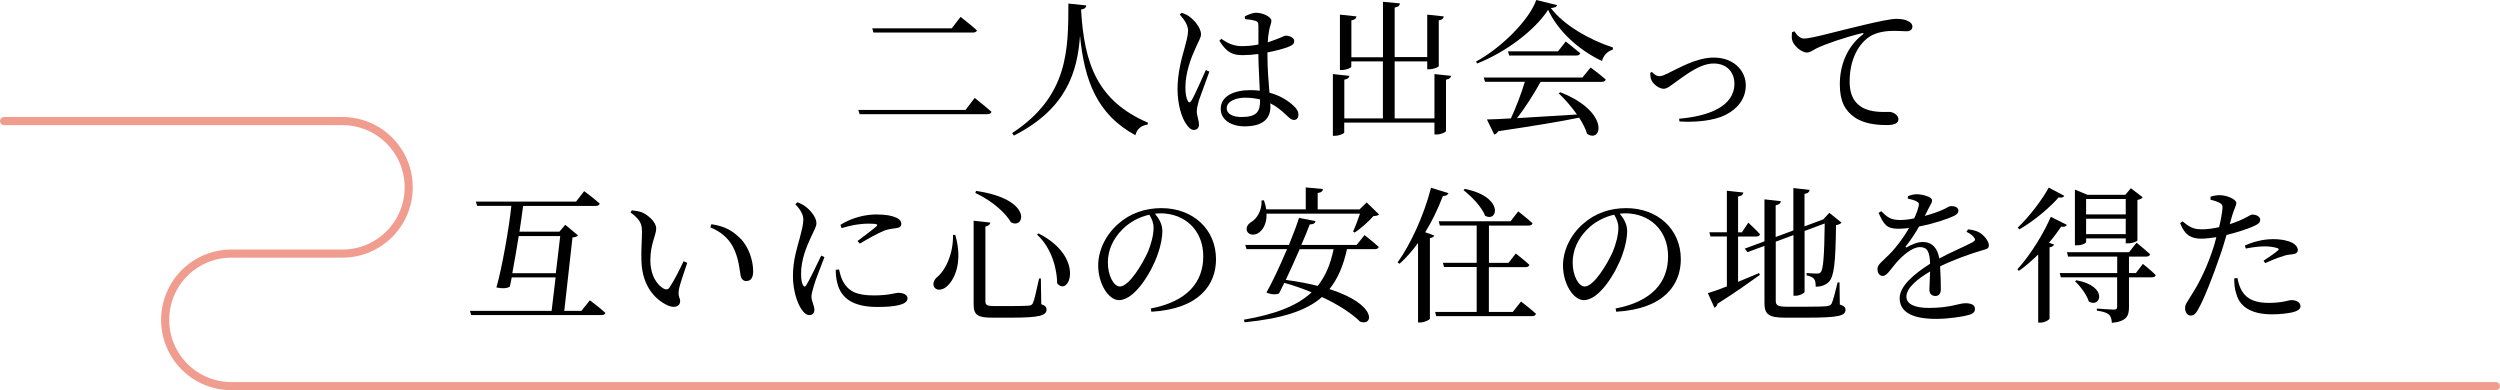 <?xml version="1.0" encoding="UTF-8"?>
<svg id="_レイヤー_2" data-name="レイヤー 2" xmlns="http://www.w3.org/2000/svg" viewBox="0 0 307.87 48.05">
  <defs>
    <style>
      .cls-1 {
        fill: none;
        stroke: #f09d90;
        stroke-linecap: round;
        stroke-miterlimit: 10;
      }
    </style>
  </defs>
  <g id="_イラスト" data-name="イラスト">
    <g>
      <g>
        <path d="M118.9,13.54l1.13-1.48s1.28,1.01,2.07,1.71c-.05.2-.25.29-.5.29h-15.74l-.16-.52h13.2ZM117.21,3.48l1.08-1.4s1.26.97,2.02,1.66c-.05.18-.25.27-.49.27h-12.26l-.14-.52h9.79Z"/>
        <path d="M141.37,15.12l-.04.22c-.77.11-1.3.5-1.51,1.31-4.75-2.57-6.28-6.77-6.82-12.23-.32,4.41-1.64,8.97-8.14,12.28l-.22-.31c6.99-4.56,6.91-10.39,6.93-15.95l2.21.23c-.04.25-.2.45-.65.5.38,6.72,2.02,11.25,8.23,13.94Z"/>
        <path d="M145.54,1.58c.45.16.7.27,1.06.56.41.31,1.3,1.24,1.3,2.09,0,.41-.27.76-.7,1.76-.49,1.06-1.22,2.92-1.22,4.77,0,.83.11,1.31.29,1.66.11.23.27.25.43,0,.4-.61,1.37-2.88,1.8-3.8l.43.2c-.34.95-1.06,2.94-1.3,3.58-.16.61-.25.99-.25,1.28,0,.58.27,1.15.27,1.64,0,.41-.22.68-.63.68-.36,0-.67-.31-.95-.74-.54-.76-1.06-2.39-1.06-4.29,0-2,.54-3.91.85-4.99.23-.86.43-1.53.45-2.18,0-.7-.43-1.33-1.03-2.02l.27-.22ZM153.28,2.02c.4-.2.97-.45,1.4-.45.9,0,1.89.54,1.89.97,0,.4-.16.52-.29,1.26-.07.36-.13.86-.16,1.42.32-.11.59-.2.81-.29.92-.32,1.22-.54,1.39-.54.43,0,1.06.23,1.06.65s-.27.56-.92.81c-.47.16-1.35.41-2.38.61v.18c0,1.8.14,3.47.25,4.77,1.46.4,2.43,1.1,2.99,1.64.38.34.58.7.58,1.04,0,.43-.2.68-.56.68-.31,0-.54-.23-.95-.61-.61-.59-1.24-1.08-1.96-1.44l.02.41c0,1.48-.92,2.43-3.19,2.43-1.6,0-2.93-.77-2.93-2.16,0-1.58,1.66-2.3,3.64-2.3.41,0,.81.02,1.17.07-.05-1.26-.16-3.06-.18-4.52-.65.09-1.31.14-1.94.14-1.12,0-1.91-.22-2.86-1.78l.25-.23c.77.56,1.55.9,2.49.9.76,0,1.44-.07,2.07-.2v-2.23c0-.5-.09-.59-.36-.68-.36-.11-.81-.18-1.28-.22l-.04-.34ZM153.3,12.03c-1.08,0-2.23.45-2.23,1.28,0,.77.81,1.1,1.82,1.1,1.93,0,2.29-.7,2.29-2.09v-.07c-.56-.14-1.19-.22-1.87-.22Z"/>
        <path d="M172.4.41c-.04.27-.2.45-.65.52v6.1h4.01V1.8l2.03.22c-.02.25-.18.41-.61.49v5.62c0,.13-.63.4-1.17.4h-.25v-.97h-4.01v7.02h4.9v-5.46l2.05.22c-.04.23-.2.4-.63.47v6.32c0,.14-.61.43-1.15.43h-.27v-1.46h-11.11v1.21c0,.14-.61.41-1.13.41h-.27v-7.6l2.04.22c-.04.23-.2.4-.63.47v4.77h4.75v-7.02h-3.89v.65c0,.14-.61.41-1.15.41h-.25V1.8l2.04.22c-.04.25-.2.41-.63.49v4.54h3.89V.22l2.11.2Z"/>
        <path d="M181.9,7.81l-.13-.23c3.1-1.67,6.55-5.11,7.42-7.58l2.56.63c-.05.22-.27.32-.77.36,1.6,2.11,4.74,3.91,7.65,4.86l-.02.27c-.7.18-1.19.81-1.33,1.39-2.86-1.33-5.44-3.71-6.63-6.3-1.64,2.52-5.24,5.24-8.75,6.61ZM186.07,14.57c.61-1.31,1.31-3.13,1.71-4.5h-4.9l-.16-.52h12.15l1.01-1.24s1.15.85,1.86,1.48c-.05.2-.23.29-.49.29h-7.53c-.81,1.48-1.93,3.22-2.9,4.47l7.38-.45c-.68-.97-1.51-1.91-2.25-2.61l.2-.13c6.18,2.43,5.11,6.37,3.29,5.11-.18-.63-.54-1.3-.97-1.98-2.39.49-5.56,1.01-9.97,1.67-.11.22-.29.36-.49.4l-.9-1.85c.72-.02,1.73-.05,2.95-.13ZM191.87,6.32l.95-1.21s1.08.85,1.78,1.44c-.05.2-.23.29-.49.29h-8.26l-.14-.52h6.16Z"/>
        <path d="M204.34,9.38c.23,0,.43-.05.97-.31,1.49-.7,3.58-1.98,5.74-1.98,2.5,0,3.94,1.66,3.94,3.4s-1.08,2.95-2.5,3.66c-1.37.7-3.62.94-5.67.81l-.04-.34c3.6-.31,6.81-1.49,6.81-4.32,0-1.42-.94-2.48-2.56-2.48-1.76,0-3.62,1.57-4.5,2.16-.9.65-1.24.95-1.67.95-.54,0-1.26-.56-1.48-1.04-.14-.29-.14-.63-.16-.92l.22-.11c.22.27.56.52.9.52Z"/>
        <path d="M220.98,3.85c.27.47.74.9,1.15.9.99,0,4.21-.94,7.24-1.64,2.02-.49,3.56-.79,4.16-.79.5,0,1.01.07,1.35.23.41.18.63.41.63.74,0,.31-.25.56-.7.56-.4,0-.94-.05-1.57-.05-.85,0-2.05.11-2.99.7-.76.47-2.47,2.09-2.47,5.53,0,2,.83,2.77,1.53,3.19,1.13.67,2.68.56,3.35.56.49,0,1.13.4,1.13.9,0,.54-.59.72-1.42.72-1.13,0-2.79-.11-4-.97-1.15-.81-1.8-1.94-1.8-4.05,0-2.25.81-4.59,2.84-6.14.13-.09.11-.2-.09-.16-2.04.49-4.57,1.35-5.65,1.89-.36.18-.74.5-1.15.5-.7,0-1.71-.9-1.84-1.6-.05-.32-.02-.63,0-.9l.29-.11Z"/>
        <path d="M70.93,24.84l1.01-1.3s1.19.88,1.91,1.53c-.05.2-.23.29-.5.29h-8.93c-.11.88-.27,2-.45,3.17h4.92l.72-.85,1.57,1.31c-.14.14-.31.22-.68.25l-1.01,9.04h2.11l1.04-1.3s1.19.88,1.91,1.55c-.05.2-.23.27-.5.27h-16.02l-.16-.52h10.06l.49-4.12h-5.4l-.23,1.13c-.32.23-.97.27-1.66.11.65-2.2,1.57-7.36,1.84-10.05h-4.21l-.16-.52h12.37ZM63.08,33.64h5.37l.54-4.57h-5.11c-.25,1.57-.54,3.2-.79,4.57Z"/>
        <path d="M77.66,26.15l.14-.25c.45.05.9.11,1.3.27.72.32,1.71,1.19,1.71,1.96,0,.83-.72,1.93-.72,3.89,0,2.07.97,3.19,1.69,3.55.27.13.49.09.65-.14.58-.85,1.21-2.12,1.75-3.26l.45.2c-.41,1.24-.95,2.75-1.03,3.33-.13.88.16.94.16,1.39,0,.58-.59.9-1.44.56-1.42-.61-3.22-2.2-3.33-5.49-.05-1.33.07-2.66.07-3.6,0-.99-.22-1.51-1.4-2.39ZM87.6,27.61c1.76.25,2.68.88,3.58,1.76,1.04,1.04,1.57,2.75,1.57,4.02,0,.83-.29,1.22-.86,1.22-.32,0-.59-.22-.68-.65-.14-.77-.23-2.16-.92-3.51-.58-1.13-1.55-1.94-2.81-2.45l.13-.4Z"/>
        <path d="M98.2,24.91c.43.16.72.31,1.04.56.43.32,1.3,1.21,1.3,2.02,0,.43-.25.77-.7,1.78-.5,1.08-1.19,2.7-1.19,4.41,0,.83.11,1.19.23,1.42s.25.27.41.02c.41-.63,1.4-2.74,1.84-3.64l.4.18c-.36.97-1.13,2.86-1.31,3.55-.18.59-.29,1.01-.29,1.31,0,.56.36,1.15.36,1.6s-.22.68-.63.68c-.36,0-.68-.29-.95-.7-.54-.79-1.06-2.34-1.06-4.12,0-2,.56-3.62.85-4.7.22-.88.41-1.53.43-2.2.02-.68-.42-1.33-.99-1.94l.27-.23ZM102.92,33.23c0,.49.04,1.04.18,1.58.45,1.91,1.94,2.99,4.93,2.99,2.02,0,3.73-.22,3.73-1.06,0-.47-.58-.68-1.13-.68-.41,0-1.12.32-3.03.32-2.23,0-3.15-.59-3.78-1.71-.23-.41-.4-1.06-.5-1.49l-.4.05ZM103.64,28.1c1.51-.47,2.61-.56,3.29-.56,1.22,0,1.21.13.99.34-.34.32-1.53,1.21-2.32,1.8l.29.32c.92-.56,2.16-1.24,2.95-1.58.63-.23,1.13-.27,1.6-.34.4-.05.56-.23.56-.52,0-.25-.16-.54-.59-.74-.59-.27-1.3-.41-2.52-.41s-2.97.36-4.39,1.28l.14.41Z"/>
        <path d="M117.64,28.92c.92,3.2,0,5.29-.86,6.18-.54.61-1.35.77-1.69.32-.29-.4-.11-.9.27-1.26,1.04-.81,2.05-2.86,2-5.22l.29-.02ZM121.96,27.41c-.04.23-.22.41-.61.49v9.2c0,.43.16.59,1.04.59h2.27c.97,0,1.73-.02,2.05-.05.27-.04.38-.11.49-.31.18-.38.45-1.6.76-3.04h.22l.05,3.17c.5.18.65.36.65.65,0,.72-.76,1.01-4.3,1.01h-2.38c-1.78,0-2.3-.32-2.3-1.62v-10.32l2.07.23ZM124.5,27.38c-.56-.99-2.09-2.54-4.39-3.62l.09-.25c7.09,1.03,5.98,4.79,4.3,3.87ZM130.19,34.88c-.02-1.64-.61-4.27-2.47-5.98l.16-.16c5.85,2.97,3.76,7.94,2.3,6.14Z"/>
        <path d="M143.15,28.33c0,.88-.2,1.94-.58,2.99-.76,2.2-2.83,5.64-4.77,5.64-1.28,0-2.56-2-2.56-4.27,0-1.76.86-3.73,2.48-5.13,1.46-1.3,3.31-1.93,5.31-1.93,3.84,0,6.72,2.56,6.72,6.3,0,3.1-2.04,6.12-7.96,6.46l-.07-.4c4.45-.86,6.46-3.19,6.46-6.43s-2.3-5.29-5.28-5.29l-.67.04c.47.58.9,1.28.9,2.02ZM138.21,28.26c-1.12,1.13-1.78,2.52-1.78,4.07,0,1.64.74,2.95,1.48,2.95,1.13,0,2.77-2.74,3.47-4.3.38-.92.68-2.05.68-2.92,0-.63-.22-1.13-.52-1.62-1.22.27-2.43.9-3.33,1.82Z"/>
        <path d="M162.01,27.23c-.05.23-.23.4-.72.41-.23.61-.59,1.51-1.03,2.52h6.81l.97-1.21s1.08.85,1.75,1.46c-.04.18-.23.27-.49.27h-3.42c-.45,2.03-1.12,3.64-2.16,4.92,6.03,1.93,5.38,4.66,3.76,4-.9-.9-2.52-2.02-4.68-3.02-1.93,1.69-4.9,2.65-9.54,3.11l-.07-.32c3.89-.68,6.55-1.71,8.34-3.37-1.04-.43-2.16-.83-3.37-1.17l-.65,1.31c-.34.16-.95.14-1.55-.11.7-1.22,1.69-3.35,2.54-5.35h-4.99l-.16-.52h5.38c.54-1.31.99-2.52,1.24-3.33l2.04.4ZM155.65,24.66c.14.4.23.77.29,1.12h4.86v-2.7l2.12.2c-.02.25-.2.43-.65.49v2.02h5.15l.88-.86,1.53,1.48c-.14.14-.34.18-.7.2-.54.63-1.55,1.53-2.3,2.03l-.2-.13c.27-.58.61-1.49.85-2.2h-11.51c.05,1.17-.41,1.96-.94,2.34-.49.36-1.22.34-1.46-.18-.18-.47.11-.88.52-1.13.7-.4,1.35-1.48,1.26-2.65l.29-.02ZM160.05,30.69c-.54,1.24-1.15,2.59-1.71,3.78,1.51.2,2.81.45,3.93.74.97-1.21,1.58-2.68,1.96-4.52h-4.18Z"/>
        <path d="M178.39,23.77c-.09.22-.31.38-.7.36-.61,1.6-1.33,3.11-2.18,4.47l1.12.41c-.07.14-.23.27-.54.31v9.94c-.04.11-.63.45-1.21.45h-.25v-9.79c-.7.97-1.48,1.84-2.27,2.56l-.25-.16c1.58-2.2,3.22-5.71,4.12-9.2l2.16.67ZM181.85,38.39v-5.51h-4.02l-.14-.52h4.16v-4.59h-4.54l-.13-.52h8.84l.95-1.22s1.08.85,1.76,1.46c-.05.2-.23.29-.49.29h-4.88v4.59h2.41l.9-1.15s1.04.81,1.67,1.39c-.05.2-.23.29-.47.29h-4.52v5.51h2.95l1.01-1.28s1.15.88,1.84,1.51c-.05.2-.22.29-.49.29h-11.79l-.14-.52h5.1ZM182.89,26.57c-.41-1.08-1.67-2.39-2.66-3.15l.16-.16c4.88.99,4.07,4.18,2.5,3.31Z"/>
        <path d="M200.39,28.33c0,.88-.2,1.94-.58,2.99-.76,2.2-2.83,5.64-4.77,5.64-1.28,0-2.56-2-2.56-4.27,0-1.76.86-3.73,2.48-5.13,1.46-1.3,3.31-1.93,5.31-1.93,3.83,0,6.72,2.56,6.72,6.3,0,3.1-2.03,6.12-7.96,6.46l-.07-.4c4.45-.86,6.46-3.19,6.46-6.43s-2.3-5.29-5.28-5.29l-.67.04c.47.58.9,1.28.9,2.02ZM195.45,28.26c-1.12,1.13-1.78,2.52-1.78,4.07,0,1.64.74,2.95,1.48,2.95,1.13,0,2.77-2.74,3.47-4.3.38-.92.68-2.05.68-2.92,0-.63-.22-1.13-.52-1.62-1.22.27-2.43.9-3.33,1.82Z"/>
        <path d="M212.66,35.26v-6.14h-2.02l-.14-.52h2.16v-5.11l2.03.22c-.04.25-.2.43-.65.49v4.41h.47l.79-1.19s.92.85,1.44,1.42c-.05.2-.22.29-.47.29h-2.23v5.58l2.58-1.08.11.22c-1.21.86-2.93,2.11-5.22,3.55-.05.23-.2.41-.38.5l-.81-1.8c.5-.14,1.33-.43,2.34-.83ZM224.54,27l.74-.79,1.5,1.21c-.13.14-.34.25-.68.31-.05,4.74-.25,6.36-.9,7-.41.4-.97.58-1.6.58,0-.41-.04-.77-.2-.97-.18-.2-.5-.34-.92-.43v-.29c.38.04.97.07,1.24.07s.38-.04.49-.16c.32-.34.45-1.98.5-6.01l-2.48.92v7.51c0,.14-.59.47-1.12.47h-.25v-7.47l-2.18.81v7.27c0,.54.23.74,1.3.74h2.61c1.15,0,2.02-.02,2.39-.07.29-.04.43-.11.56-.27.18-.34.45-1.37.76-2.65h.23l.04,2.72c.56.2.7.36.7.65,0,.74-.85.97-4.75.97h-2.67c-1.93,0-2.56-.34-2.56-1.76v-7.08l-2.09.77-.34-.43,2.43-.9v-5.17l2.03.23c-.04.23-.22.43-.65.5v3.91l2.18-.81v-5.22l2,.22c-.04.25-.18.43-.63.5v4l2.16-.81.16-.05Z"/>
        <path d="M244.92,30.24c0,.4-.27.43-1.03.65-1.35.4-3.38,1.13-4.97,1.91.07,1.03.09,2.23.09,2.84,0,.49-.23.81-.67.81-.38,0-.74-.22-.74-.77,0-.45.07-1.33.09-2.25-1.66.97-2.92,2.07-2.92,3.1,0,.92,1.03,1.39,2.75,1.39,2.67,0,3.71-.58,4.52-.58.72,0,1.17.22,1.17.68,0,.34-.13.58-.74.76-.65.2-2.5.49-4.03.49-3.38,0-4.5-1.1-4.5-2.56s1.73-2.95,3.75-4.23c-.05-1.49-.34-2.05-1.26-2.05-.97,0-2.16,1.08-2.88,1.89-.63.7-1.15,1.64-1.66,1.66-.43.02-.68-.34-.68-.86-.02-.54.63-.95,1.42-1.76.97-.97,1.82-2.16,2.47-3.28-.45.05-.9.09-1.33.09-1.46,0-1.78-.54-2.43-1.96l.34-.2c.68.68,1.1,1.1,2.39,1.08.5,0,1.08-.07,1.66-.2.27-.56.45-1.08.54-1.48.09-.31.05-.47-.29-.63-.23-.13-.61-.23-1.04-.32l.02-.31c.36-.13.79-.25,1.1-.23.61,0,1.87.29,1.87.77,0,.25-.14.4-.32.77l-.58,1.13c.85-.23,1.62-.5,2.12-.72.72-.31.85-.49,1.12-.49.47,0,.9.14.9.58,0,.25-.16.43-.54.63-.7.34-2.45.95-4.3,1.3-.38.67-.86,1.46-1.62,2.43-.07.11-.02.2.11.13.59-.32,1.26-.65,1.98-.65,1.12,0,1.82.76,2.02,2.03,1.41-.76,3.13-1.48,4.14-2.02.31-.18.34-.36.09-.63-.18-.23-.54-.47-.88-.63l.2-.31c.72.09,1.12.22,1.48.45.5.32,1.08,1.01,1.08,1.55Z"/>
        <path d="M252.4,30.45v8.79c-.02.13-.58.49-1.13.49h-.27v-8.39c-.74.72-1.53,1.42-2.38,2.02l-.18-.2c1.67-1.82,3.33-4.61,4.11-6.46l1.98.99c-.11.18-.27.29-.7.22-.4.59-.9,1.28-1.5,1.98l.63.23c-.07.16-.25.29-.56.34ZM253.52,24.31c-1.06,1.21-2.97,2.86-4.84,3.94l-.2-.22c1.48-1.39,3.06-3.53,3.82-4.93l1.91,1.01c-.11.2-.25.27-.68.2ZM265.48,33.86c-.05.2-.22.29-.47.29h-2.83v3.67c0,1.06-.27,1.76-2.11,1.94-.02-.45-.13-.79-.34-1.01-.27-.22-.68-.38-1.51-.5v-.25s1.75.13,2.09.13c.32,0,.41-.11.41-.34v-3.64h-6.93l-.14-.52h7.08v-2.03h-6.05l-.14-.54h7.65l.92-1.17s1.03.83,1.67,1.42c-.05.2-.25.29-.49.29h-2.11v2.03h.85l.86-1.13s1.01.79,1.58,1.37ZM257.1,23.99h4.63l.68-.81,1.46,1.12c-.11.14-.27.25-.65.32v4.99c0,.07-.5.36-1.21.36h-.23v-.61h-4.88v.45c0,.11-.43.4-1.15.4h-.23v-6.86l1.58.65ZM257.23,37.12c-.25-.83-1.04-1.87-1.69-2.47l.16-.14c4.03.76,2.95,3.51,1.53,2.61ZM261.78,26.4v-1.89h-4.88v1.89h4.88ZM261.78,28.83v-1.89h-4.88v1.89h4.88Z"/>
        <path d="M270.98,28.24c.81.02,1.62-.11,2.3-.27.22-.9.36-1.73.41-2.25.04-.43-.05-.58-.38-.76-.32-.16-.72-.27-1.1-.38l.02-.36c.42-.13.77-.2,1.24-.18.77.02,1.91.5,1.93.94,0,.36-.29.77-.54,1.66l-.27.97c.9-.29,1.6-.61,2.14-.9.29-.16.5-.29.67-.29.34,0,.94.2.94.63,0,.38-.25.59-1.12.94-.43.18-1.78.65-3.03.95-.25.85-.52,1.78-.83,2.63-.79,2.32-1.94,5.31-2.7,6.59-.27.47-.47.7-.92.7-.38,0-.65-.43-.65-.92s.25-.7.58-1.28c.85-1.3,1.82-3.04,2.68-5.49.22-.59.42-1.28.59-1.96-.61.09-1.3.18-1.87.18-1.15,0-2-.36-2.59-1.91l.29-.22c.81.67,1.35.97,2.2.97ZM275.14,34.29c0,.59.04,1.3.27,1.94.47,1.71,2.09,2.48,4.38,2.48,1.1,0,1.91-.13,2.45-.23.59-.14,1.06-.36,1.06-.76,0-.52-.58-.76-1.08-.76-.47,0-1.08.34-2.83.34-1.51,0-2.61-.38-3.24-1.37-.36-.54-.52-1.19-.61-1.69l-.4.04ZM276.45,30.24c.88-.41,2.18-.79,3.44-.79,1.19,0,2,.23,2.41.45.45.25.67.58.67.88,0,.38-.31.52-.85.56-.32.02-.63.07-1.1.25-.61.16-1.44.54-2.07.81l-.2-.29c.58-.38,1.58-1.06,1.8-1.3.13-.11.07-.2-.09-.25-.41-.14-1.03-.22-1.57-.22-.72,0-1.53.11-2.32.27l-.13-.38Z"/>
      </g>
      <path class="cls-1" d="M307.37,47.55H28.5c-4.51,0-8.16-3.65-8.16-8.16s3.65-8.16,8.16-8.16h13.67c4.51,0,8.16-3.65,8.16-8.16,0-4.51-3.65-8.16-8.16-8.16H.5"/>
    </g>
  </g>
</svg>